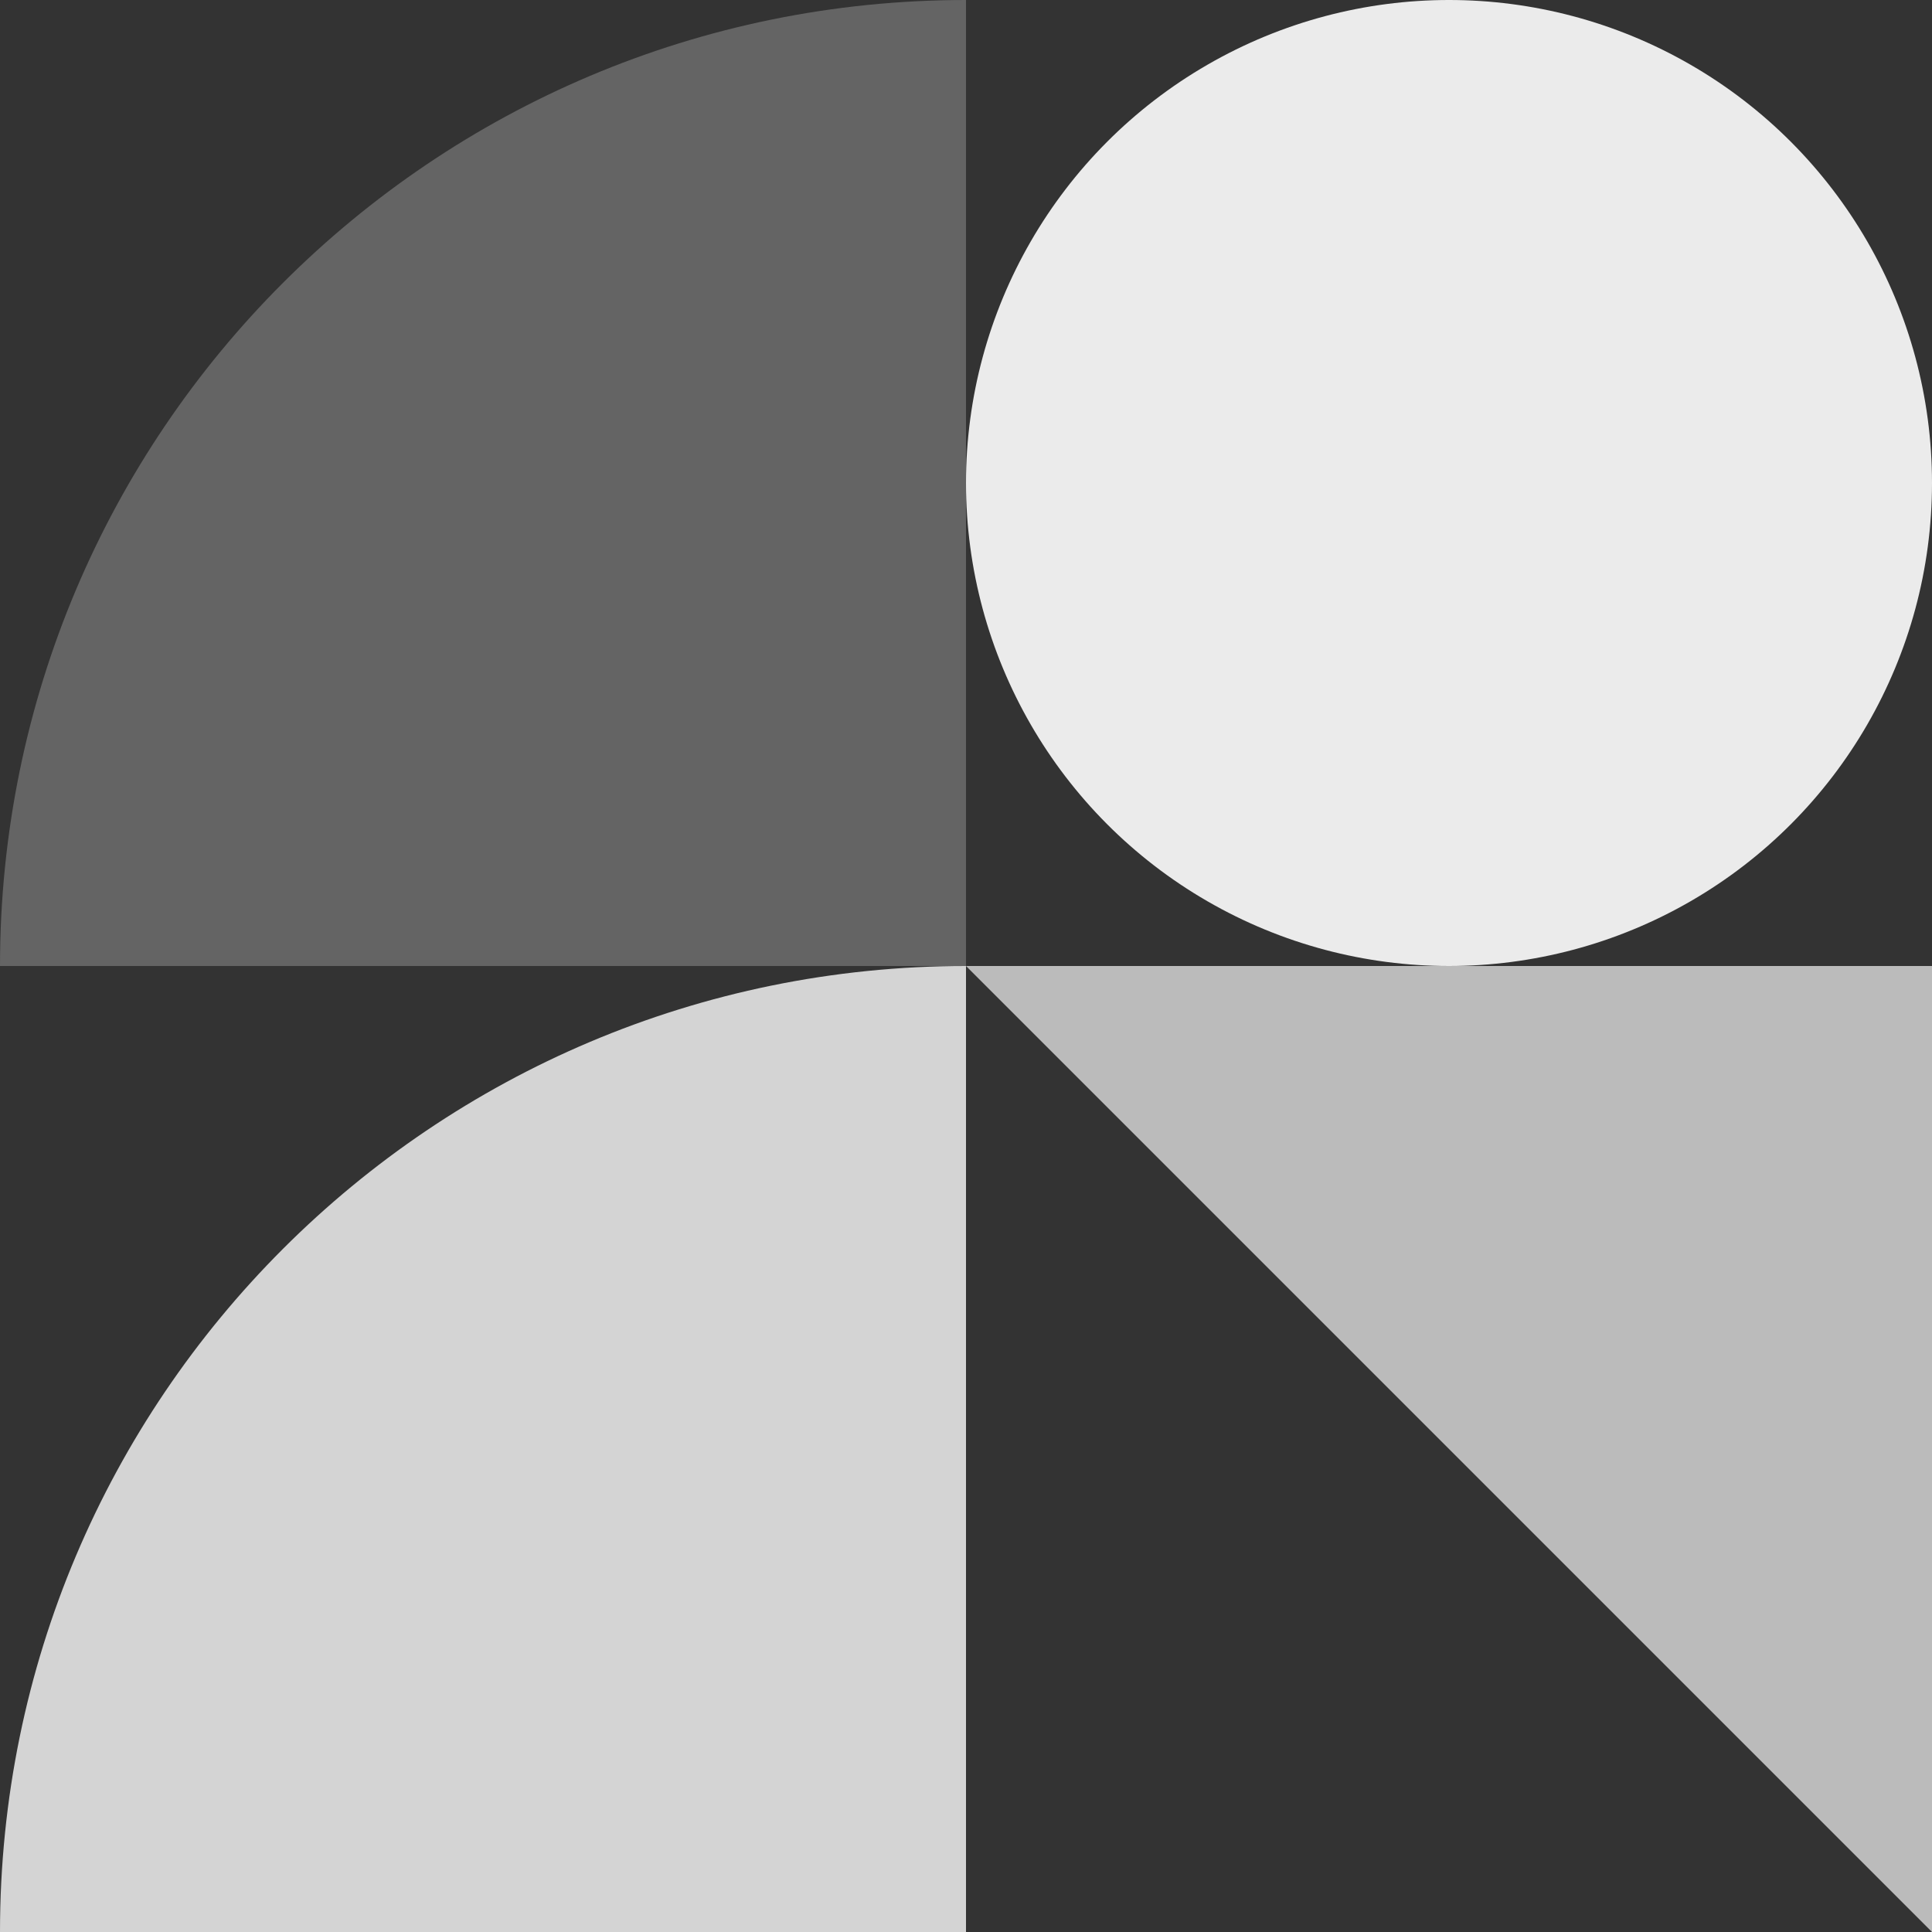 <svg width="12" height="12" viewBox="0 0 12 12" fill="none" xmlns="http://www.w3.org/2000/svg">
<rect x="0" y="0" width="12" height="12" fill="#333333" stroke="none"/>
<path fill-rule="evenodd" clip-rule="evenodd" d="M0 6C0 2.686 2.686 0 6 0L6 6L0 6Z" fill="#646464"/>
<path fill-rule="evenodd" clip-rule="evenodd" d="M0 12C0 8.686 2.686 6 6 6L6 12H0Z" fill="#D4D4D4"/>
<circle cx="9" cy="3" r="3" fill="#EBEBEB"/>
<path d="M9 9L6 6L12 6V12L9 9Z" fill="#BBBBBB"/>
</svg>
